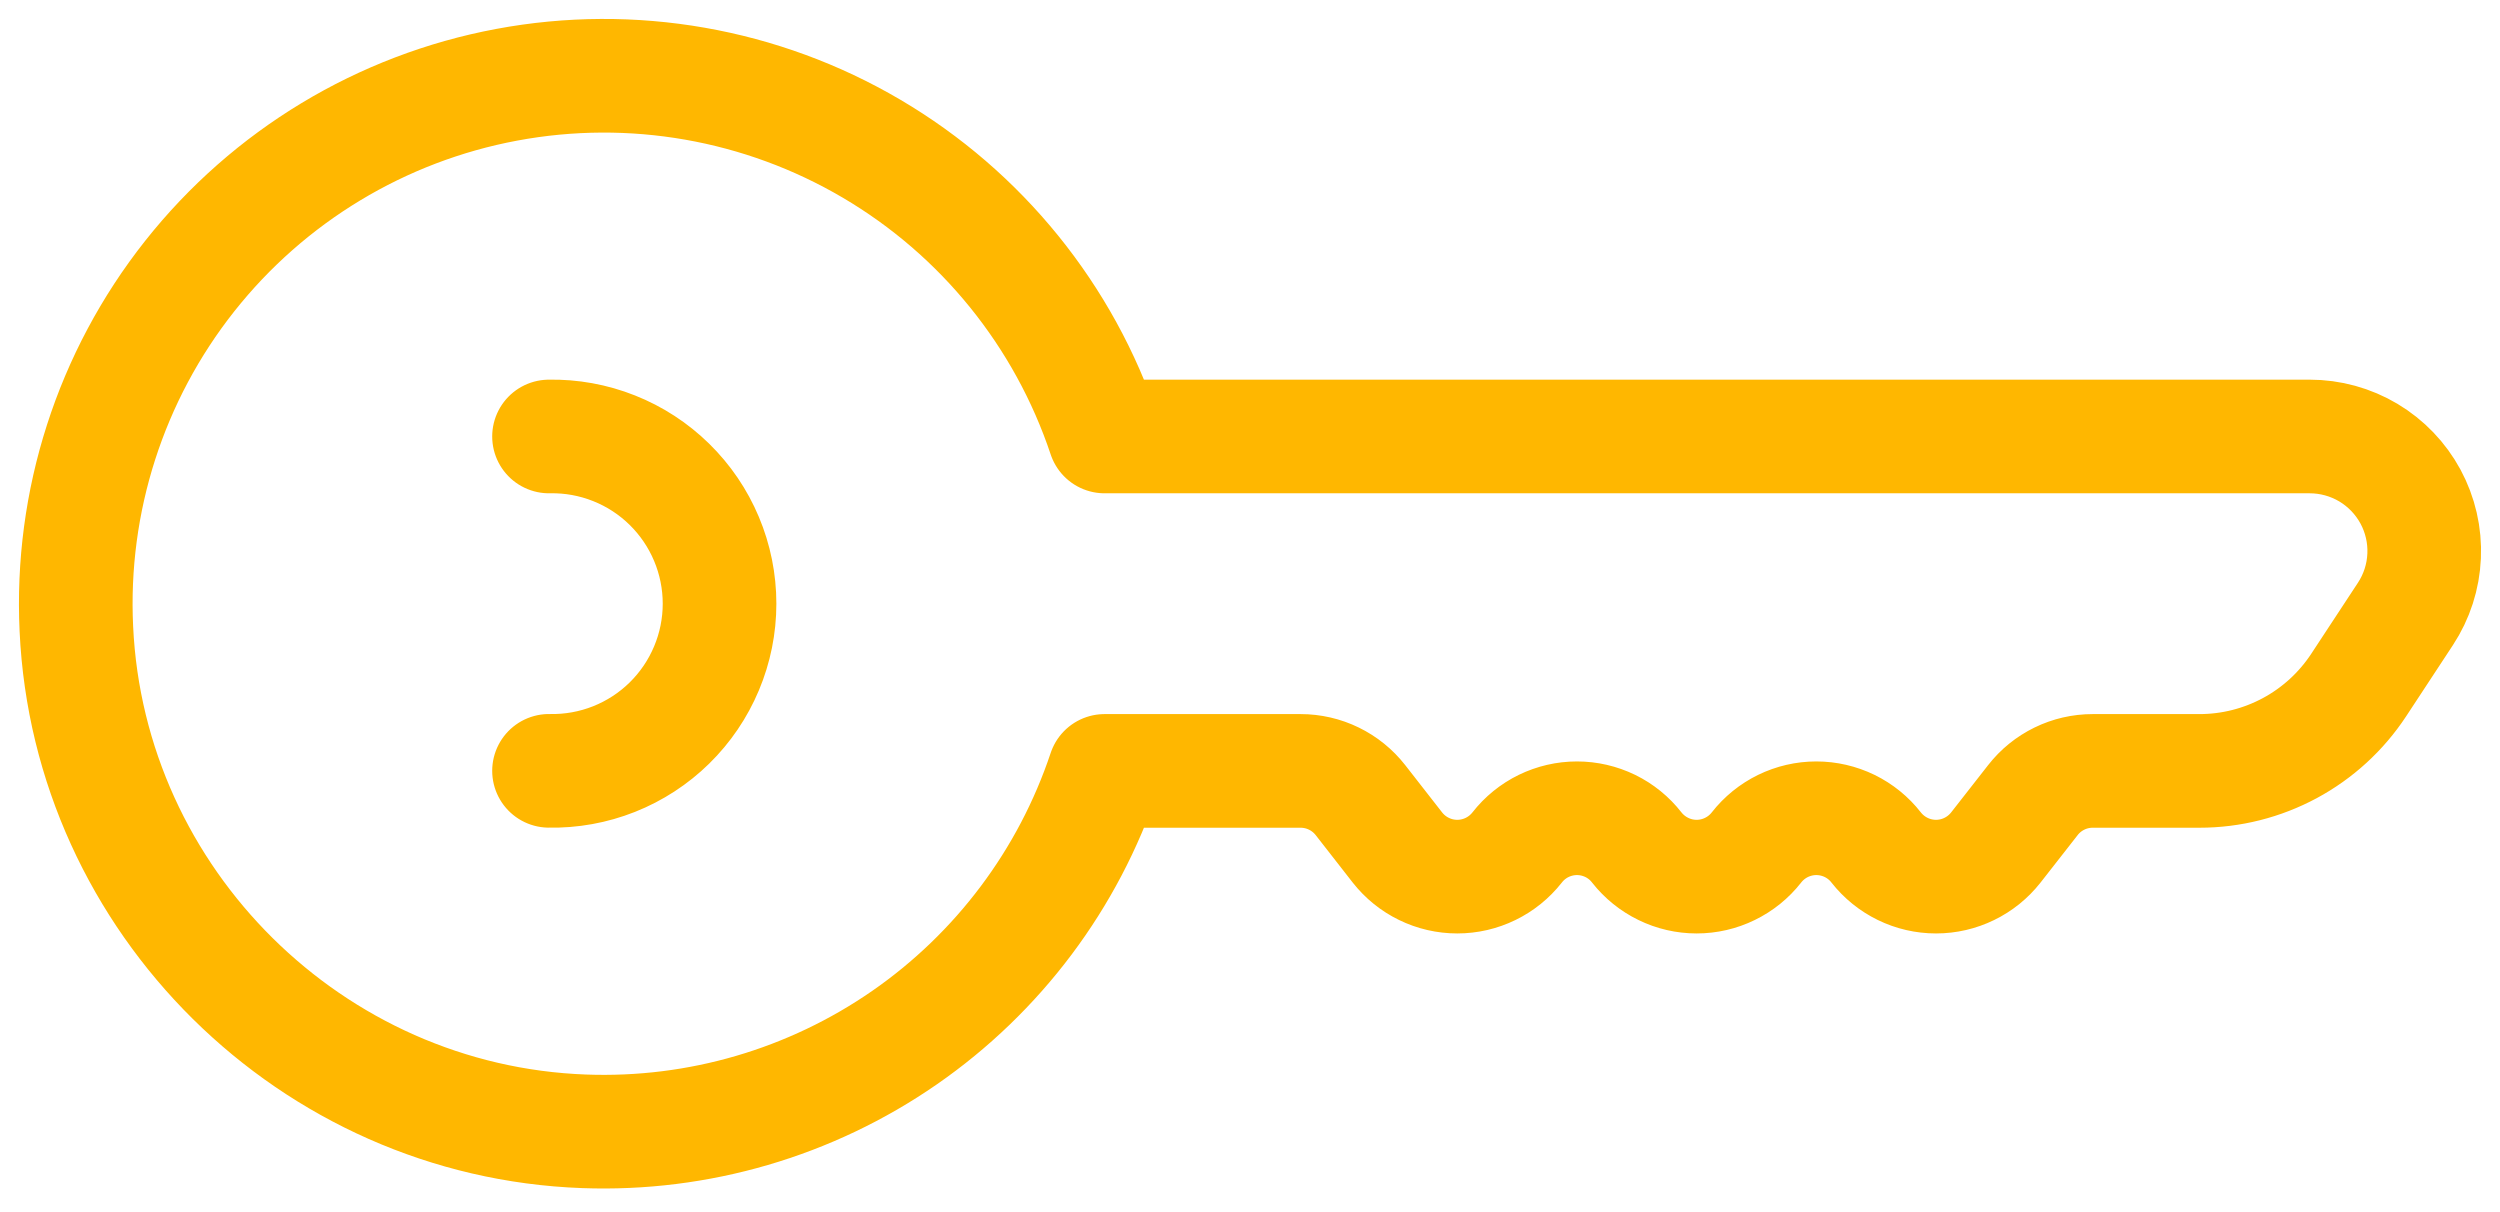 <svg width="66" height="32" viewBox="0 0 66 32" fill="none" xmlns="http://www.w3.org/2000/svg">
<path d="M14.494 11.523C15.081 11.511 15.665 11.617 16.21 11.834C16.756 12.05 17.253 12.374 17.672 12.785C18.091 13.196 18.424 13.686 18.651 14.227C18.879 14.768 18.996 15.35 18.996 15.937C18.996 16.524 18.879 17.105 18.651 17.646C18.424 18.187 18.091 18.678 17.672 19.089C17.253 19.5 16.756 19.823 16.21 20.04C15.665 20.256 15.081 20.362 14.494 20.35M60.974 11.523H29.161C28.094 8.331 25.909 5.632 23.008 3.925C20.106 2.218 16.686 1.619 13.377 2.238C10.069 2.856 7.096 4.651 5.007 7.291C2.919 9.931 1.856 13.237 2.016 16.599C2.347 23.793 8.226 29.607 15.423 29.867C18.434 29.978 21.399 29.111 23.876 27.396C26.352 25.681 28.207 23.209 29.161 20.352H34.335C34.639 20.352 34.94 20.421 35.214 20.555C35.487 20.688 35.727 20.882 35.915 21.122L36.892 22.374C37.08 22.613 37.319 22.807 37.593 22.94C37.867 23.074 38.167 23.143 38.472 23.143C38.776 23.143 39.077 23.074 39.351 22.94C39.625 22.807 39.864 22.613 40.052 22.374V22.374C40.24 22.133 40.479 21.939 40.753 21.805C41.027 21.672 41.327 21.602 41.632 21.602C41.937 21.602 42.237 21.672 42.511 21.805C42.785 21.939 43.024 22.133 43.211 22.374C43.399 22.613 43.639 22.807 43.913 22.94C44.186 23.074 44.486 23.143 44.791 23.143C45.095 23.143 45.396 23.074 45.669 22.94C45.943 22.807 46.183 22.613 46.37 22.374V22.374C46.558 22.133 46.798 21.939 47.072 21.805C47.345 21.672 47.646 21.602 47.951 21.602C48.255 21.602 48.556 21.672 48.83 21.805C49.104 21.939 49.344 22.133 49.531 22.374C49.719 22.613 49.959 22.807 50.232 22.94C50.506 23.074 50.806 23.143 51.111 23.143C51.415 23.143 51.715 23.074 51.989 22.94C52.263 22.807 52.502 22.613 52.69 22.374L53.669 21.122C53.856 20.882 54.096 20.688 54.369 20.555C54.643 20.421 54.943 20.352 55.247 20.352H58.066C58.899 20.352 59.718 20.145 60.452 19.75C61.185 19.355 61.808 18.785 62.267 18.089L63.503 16.208C63.803 15.752 63.974 15.223 63.997 14.677C64.021 14.132 63.896 13.591 63.637 13.11C63.377 12.63 62.993 12.229 62.524 11.949C62.055 11.67 61.519 11.523 60.974 11.523V11.523Z" stroke="#FFB700" stroke-width="3" stroke-linecap="round" stroke-linejoin="round"/>
</svg>
